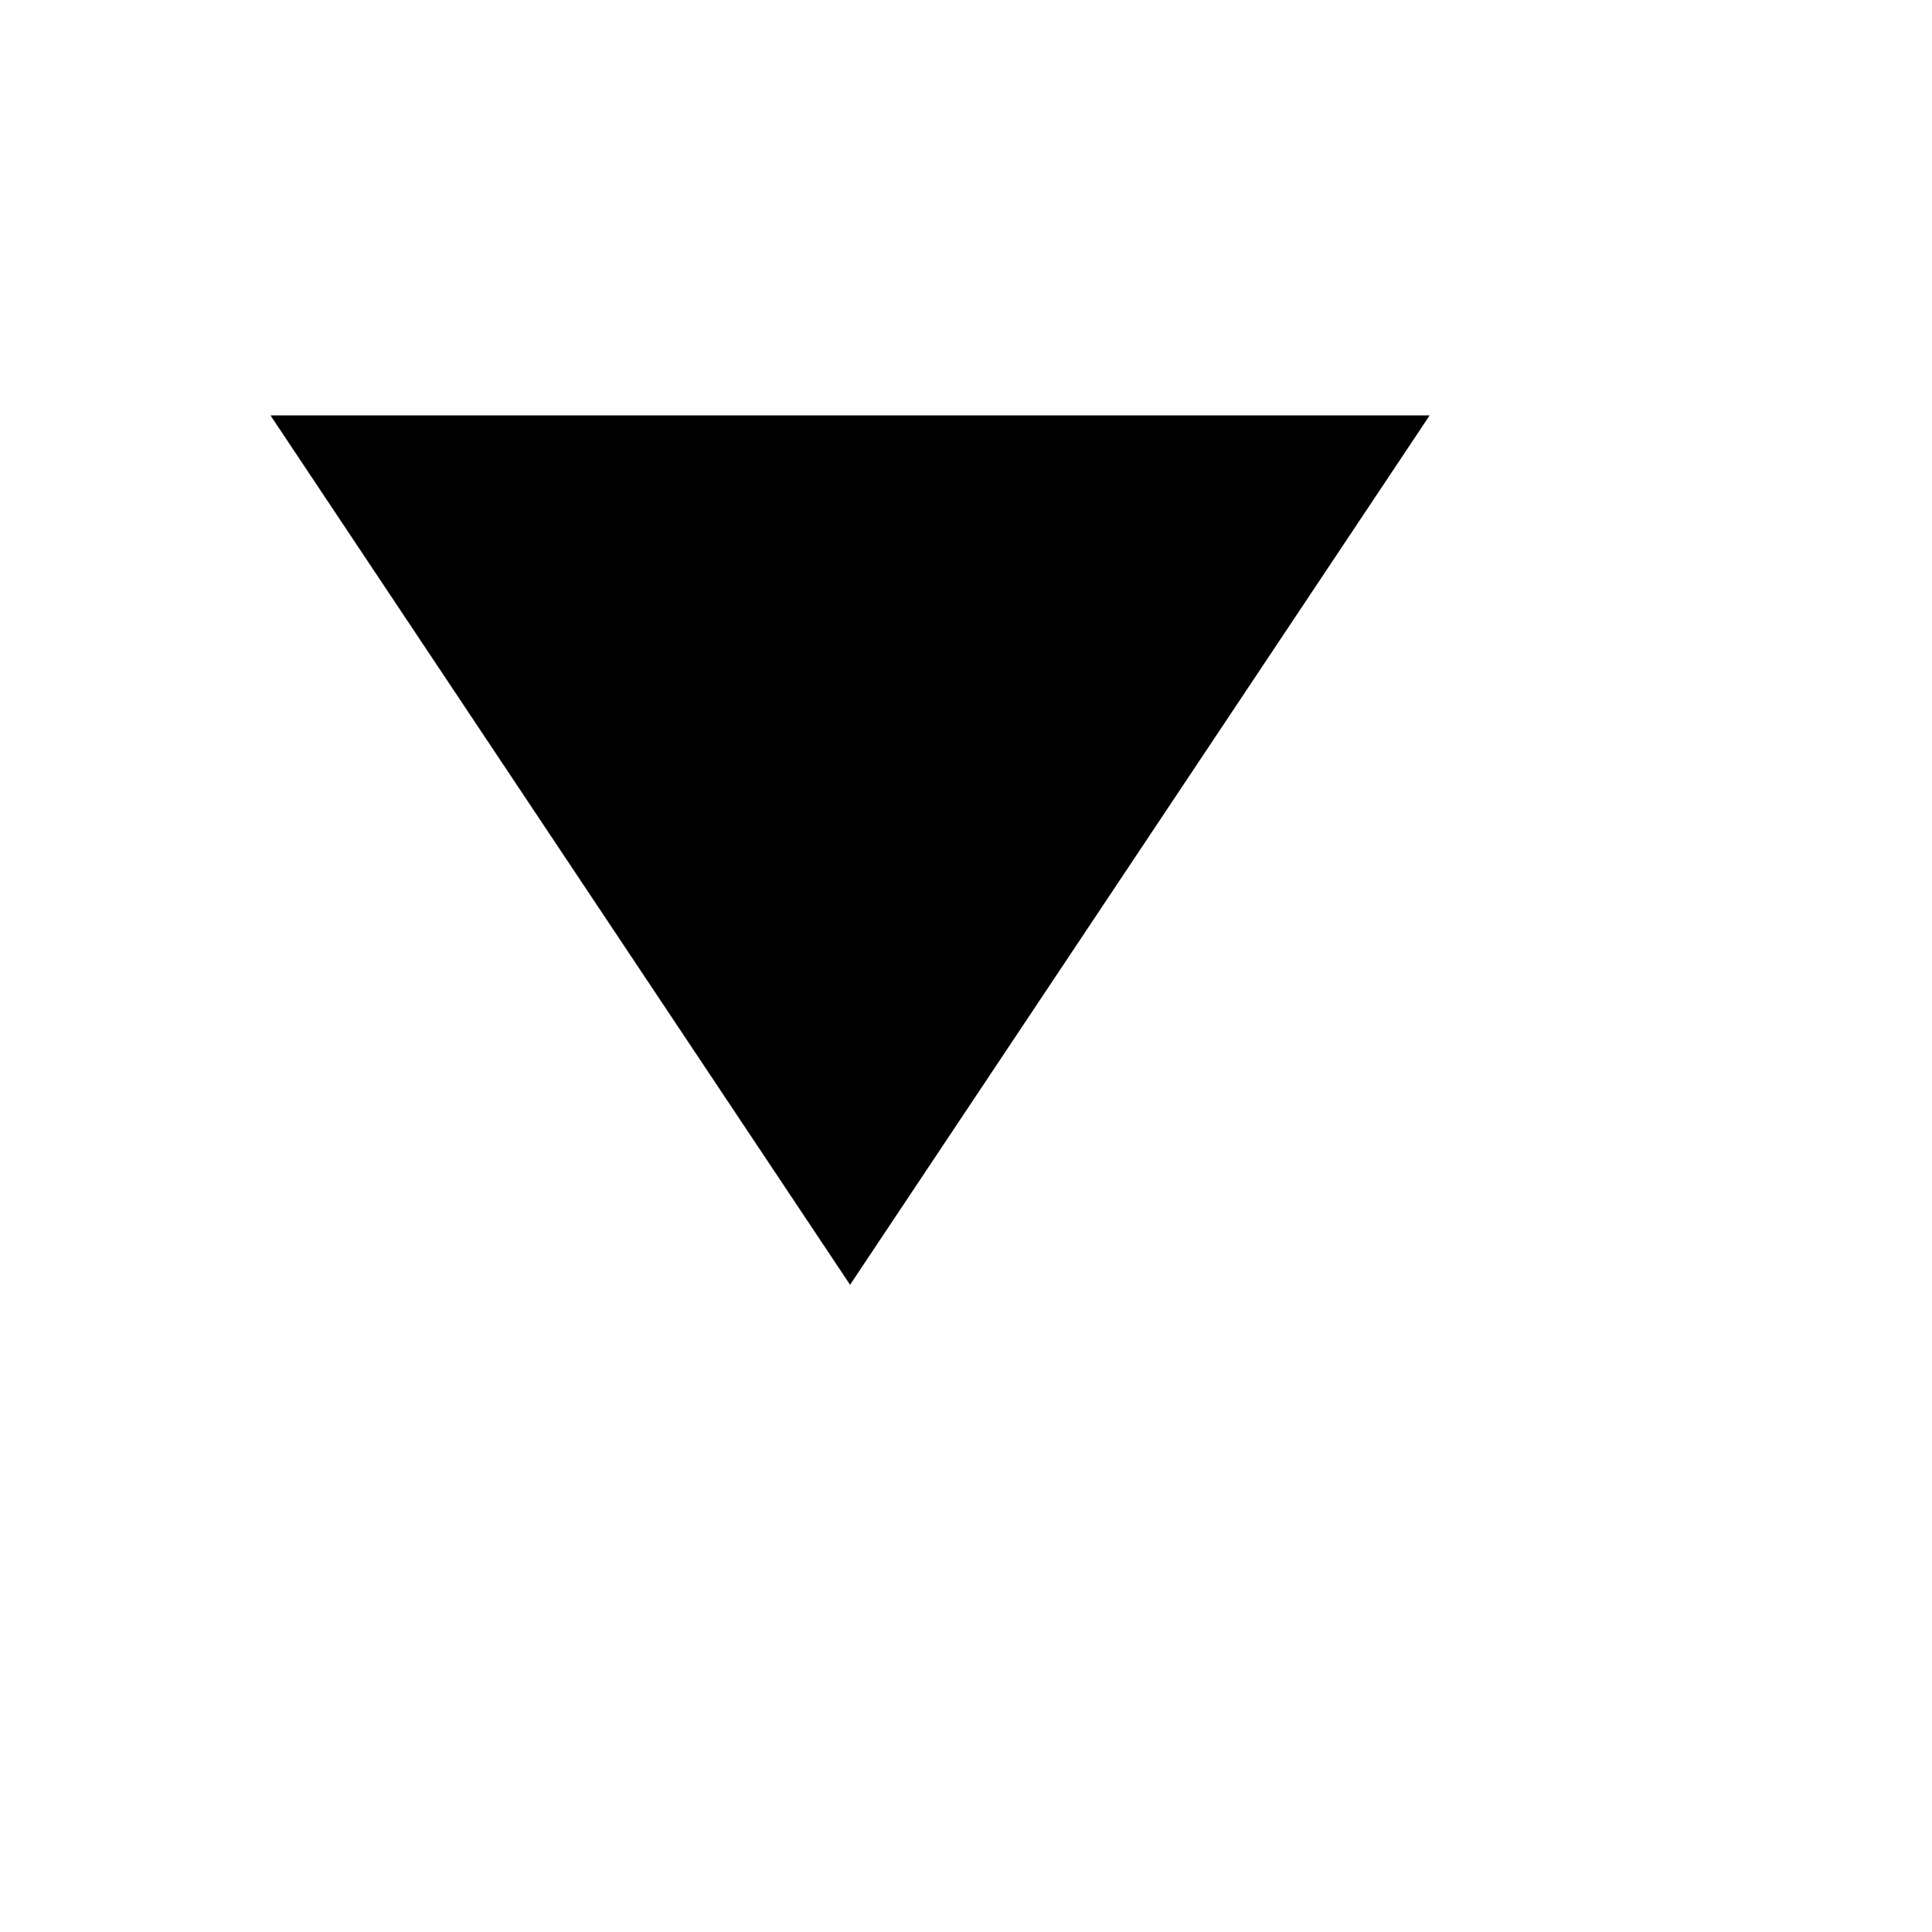 <svg xmlns="http://www.w3.org/2000/svg" version="1.1" xmlns:xlink="http://www.w3.org/1999/xlink" width="100%" height="100%" id="svgWorkerArea" viewBox="-25 -25 625 625" xmlns:idraw="https://idraw.muisca.co" style="background: white;"><defs id="defsdoc"><pattern id="patternBool" x="0" y="0" width="10" height="10" patternUnits="userSpaceOnUse" patternTransform="rotate(35)"><circle cx="5" cy="5" r="4" style="stroke: none;fill: #ff000070;"></circle></pattern></defs><g id="fileImp-574164094" class="cosito"><path id="pathImp-534356298" class="grouped" d="M62.5 109.375C62.5 109.375 437.5 109.375 437.5 109.375 437.5 109.375 250 390.625 250 390.625 250 390.625 62.5 109.375 62.5 109.375"></path></g></svg>